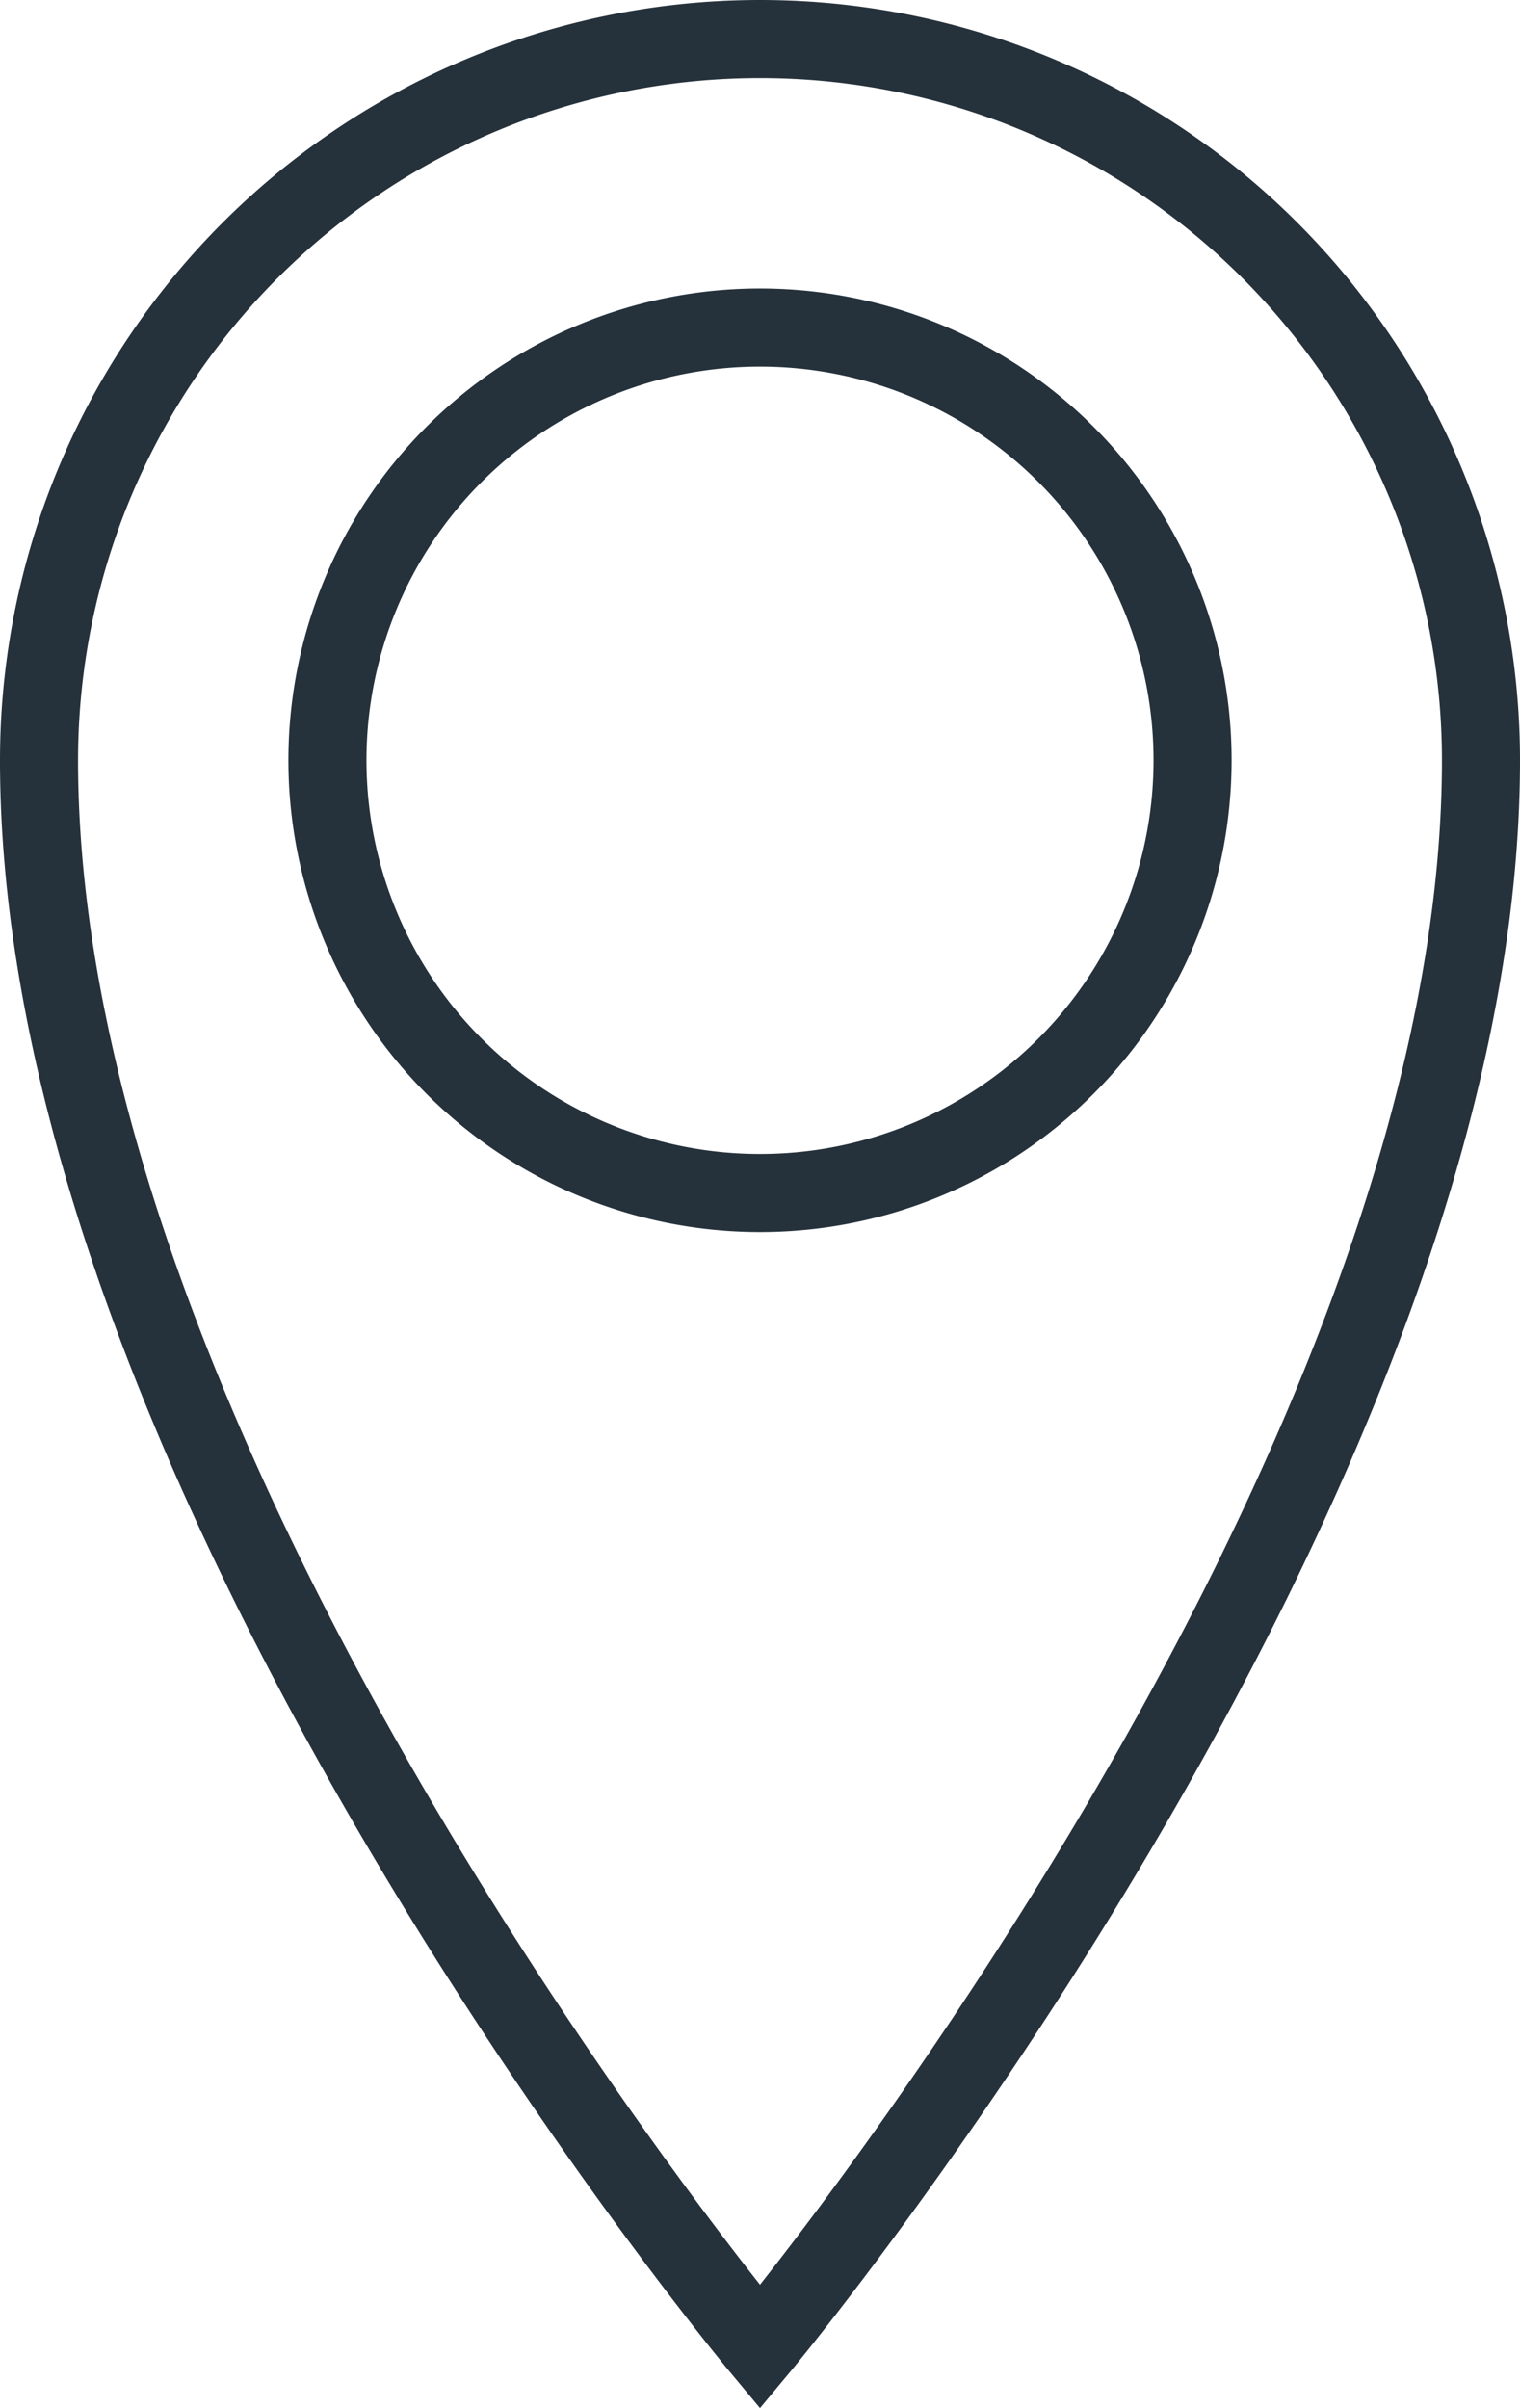 <svg xmlns="http://www.w3.org/2000/svg" width="19.474" height="30.84" viewBox="0 0 19.474 30.84">
  <path id="location" d="M15.237,0A9.237,9.237,0,0,0,6,9.237c0,9.237,9.237,20.322,9.237,20.322s9.237-11.084,9.237-20.322A9.237,9.237,0,0,0,15.237,0Zm0,14.779a5.542,5.542,0,1,1,5.542-5.542A5.542,5.542,0,0,1,15.237,14.779Z" transform="translate(-5.5 0.5)" fill="none" stroke="#25313b" stroke-width="1"/>
</svg>
